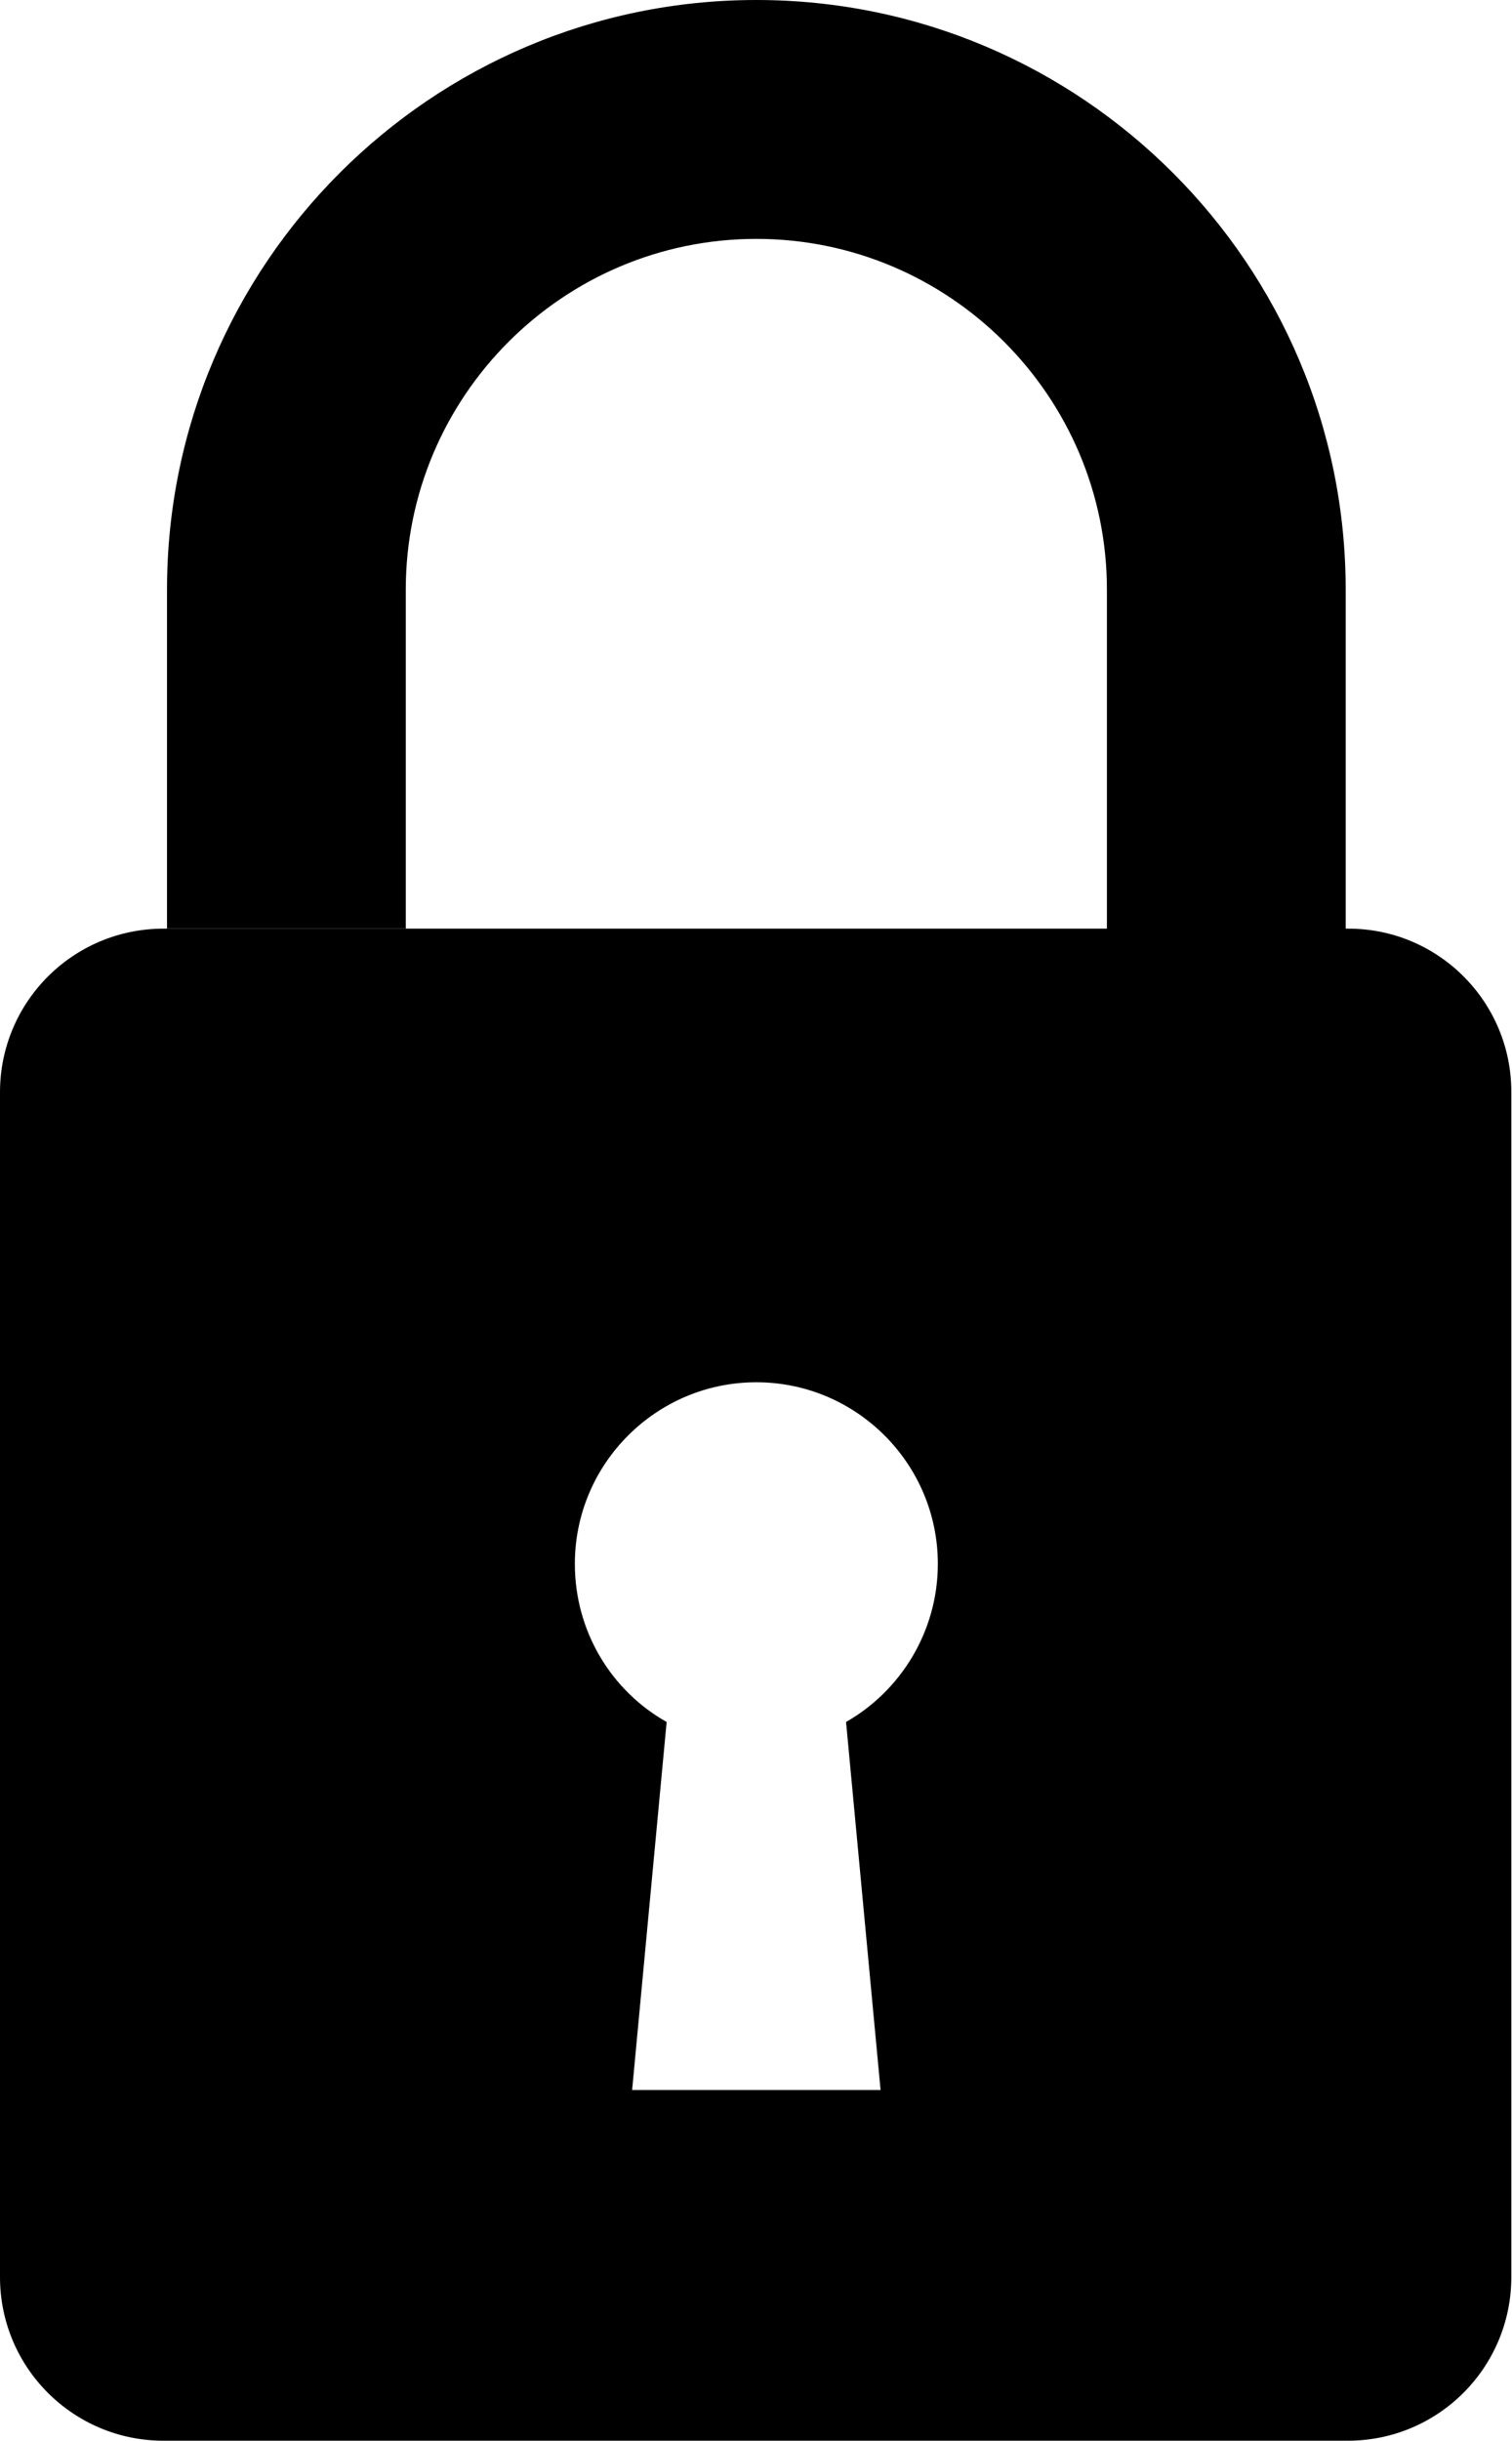 <?xml version="1.0" encoding="utf-8"?>
<!-- Generator: Adobe Illustrator 26.4.0, SVG Export Plug-In . SVG Version: 6.00 Build 0)  -->
<svg version="1.1" id="Layer_1" xmlns="http://www.w3.org/2000/svg" xmlns:xlink="http://www.w3.org/1999/xlink" x="0px" y="0px"
	 viewBox="0 0 219.1 353.5" style="enable-background:new 0 0 219.1 353.5;" xml:space="preserve">
<g id="Lock">
	<g>
		<path d="M195.4,134.5H23.7C10.6,134.5,0,145.1,0,158.2v171.6c0,13.1,10.6,23.7,23.7,23.7h171.6c13.1,0,23.7-10.6,23.7-23.7V158.3
			C219.1,145.2,208.5,134.5,195.4,134.5z M122.6,249.4l5,53.3h-36l5-53.3c-8-4.5-13.3-13.1-13.3-22.9c0-14.5,11.8-26.3,26.3-26.3
			c14.5,0,26.3,11.8,26.3,26.3C135.9,236.3,130.5,244.9,122.6,249.4z"/>
	</g>
</g>
<g id="Loop">
	<g>
		<path d="M195,244.7h-34.6V85.4c0-28-22.8-50.8-50.8-50.8S58.8,57.4,58.8,85.4v49.1H24.2V85.4C24.2,38.3,62.5,0,109.6,0
			S195,38.3,195,85.4V244.7z"/>
	</g>
</g>
</svg>
